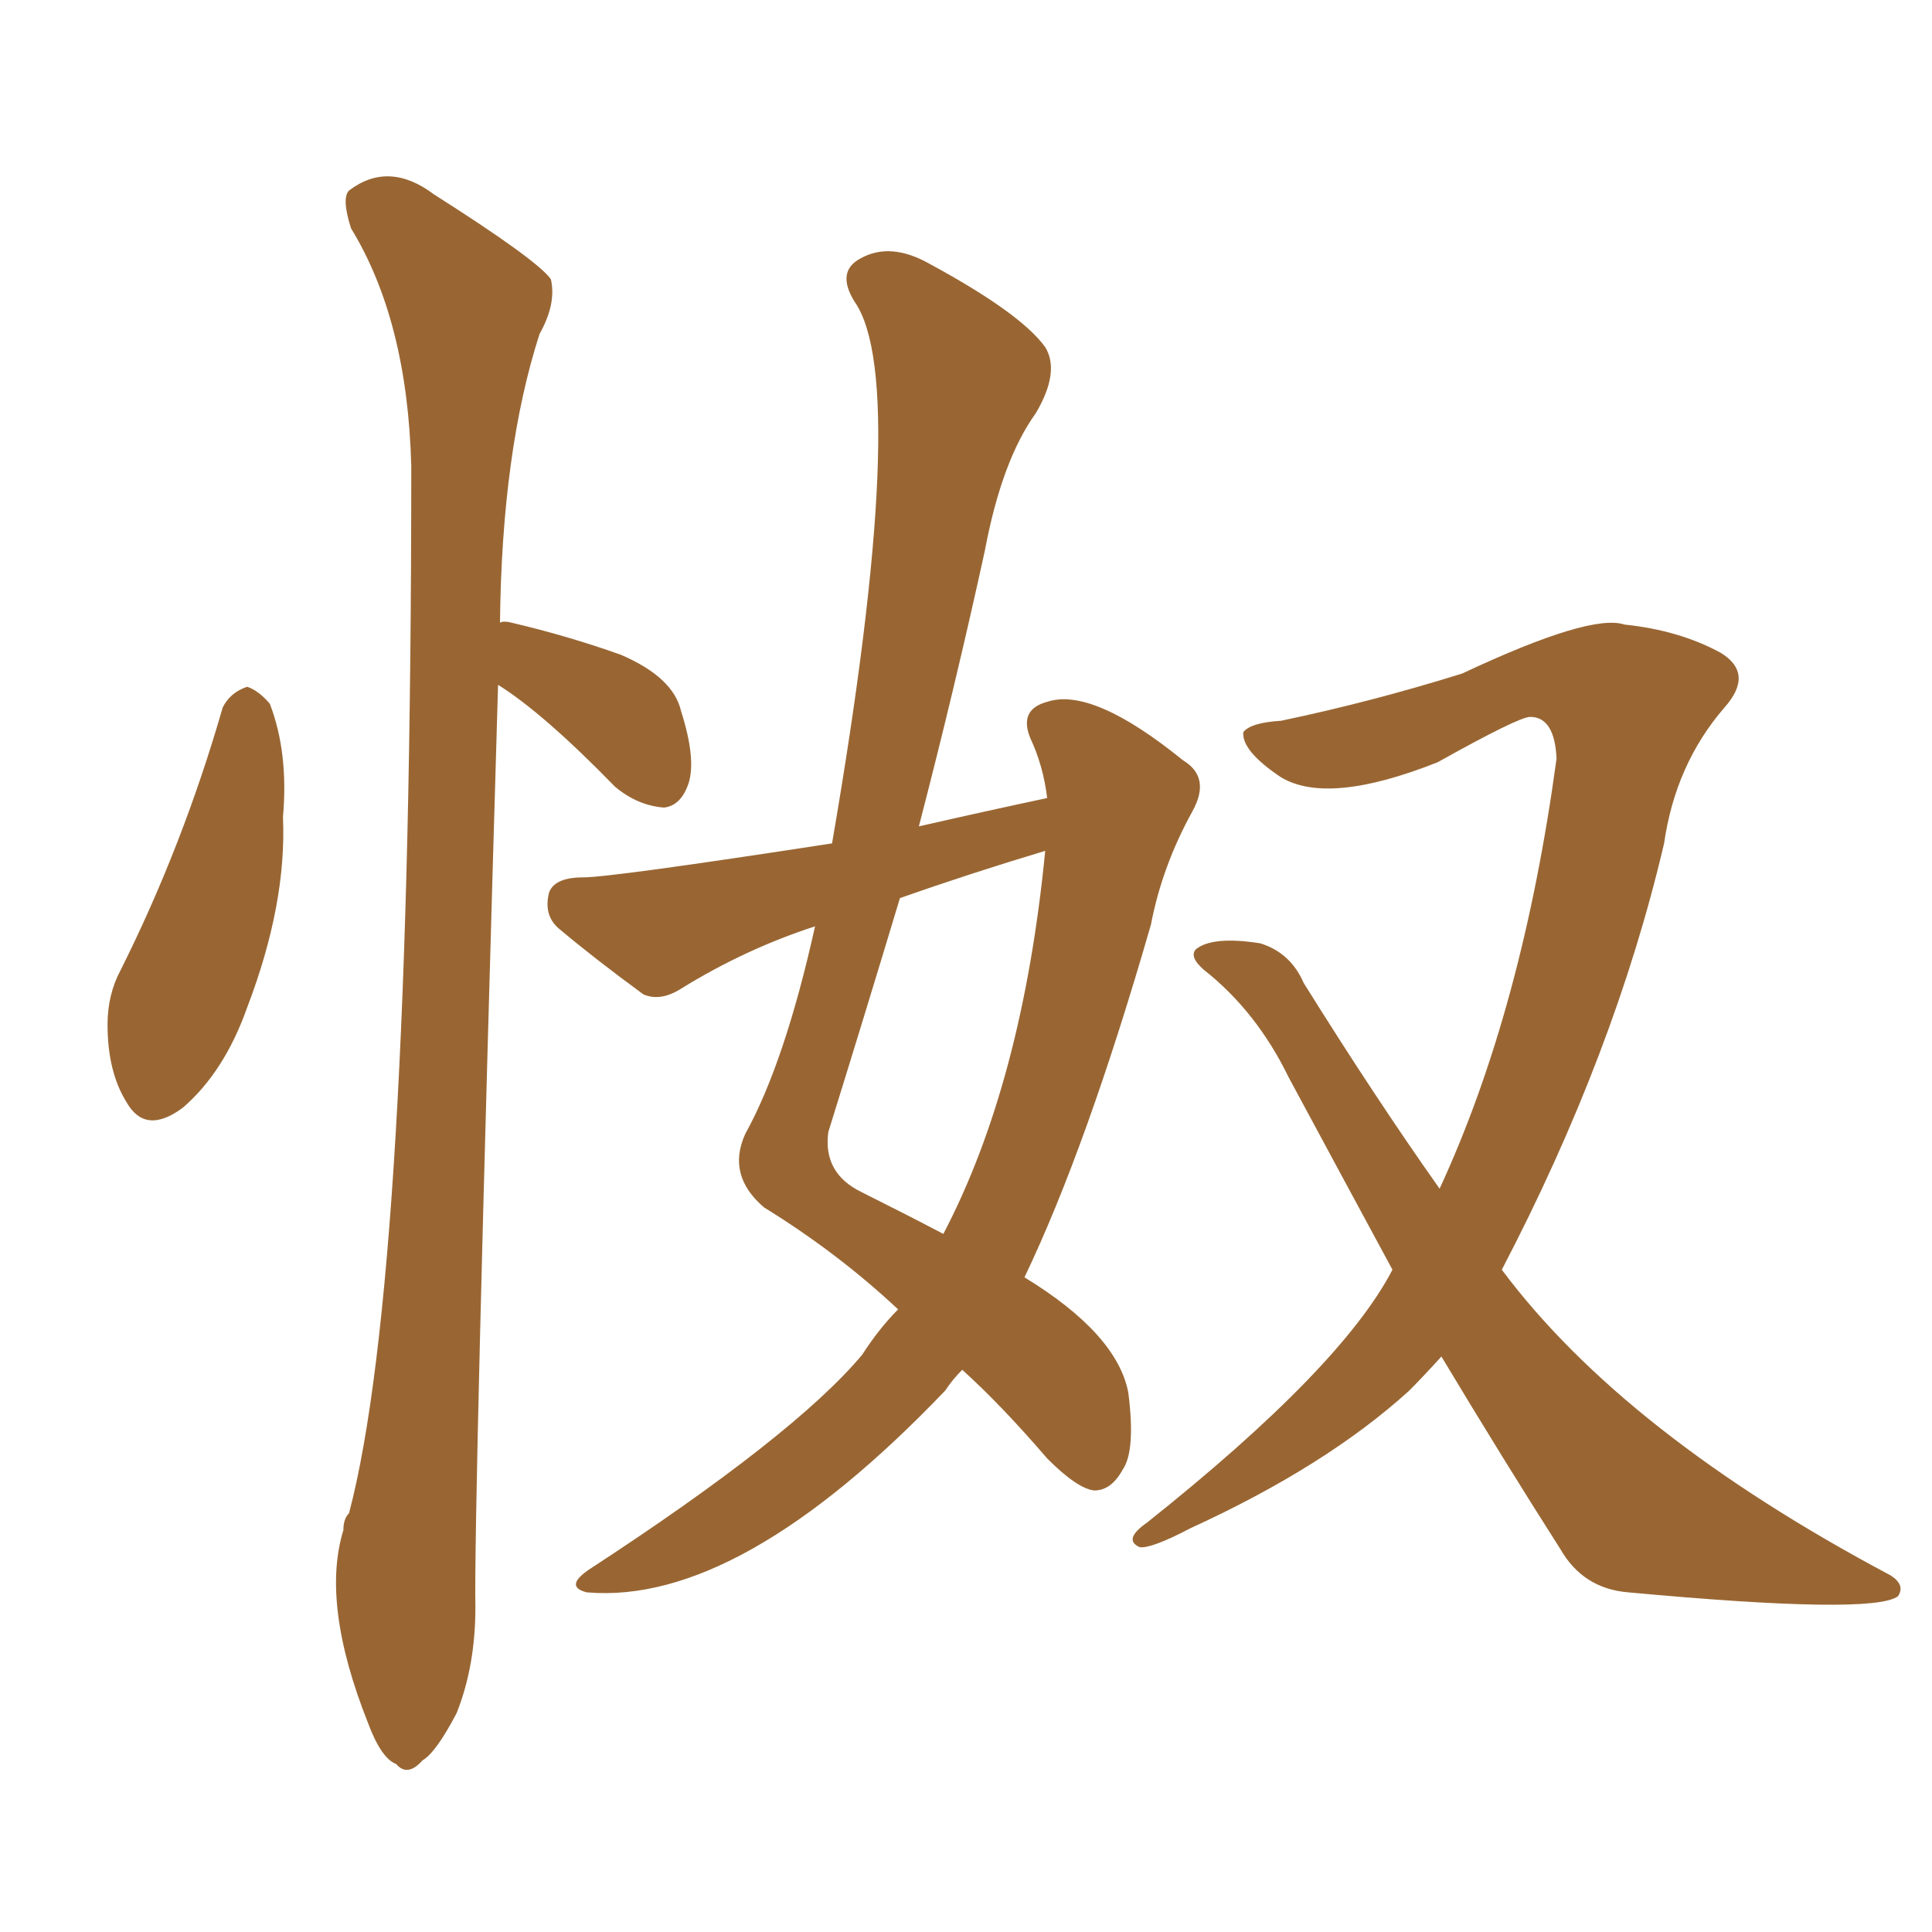 <svg xmlns="http://www.w3.org/2000/svg" xmlns:xlink="http://www.w3.org/1999/xlink" width="150" height="150"><path fill="#996633" padding="10" d="M81.30 61.96L81.30 61.96Q81.01 59.47 79.98 57.28L79.98 57.28Q79.10 55.08 81.30 54.49L81.30 54.49Q84.81 53.32 91.85 59.03L91.85 59.03Q94.04 60.35 92.58 62.99L92.58 62.99Q90.23 67.24 89.36 71.78L89.36 71.78Q84.38 89.06 79.54 99.17L79.54 99.17Q86.72 103.56 87.60 108.11L87.60 108.11Q88.18 112.65 87.16 114.11L87.16 114.11Q86.28 115.72 84.96 115.72L84.96 115.72Q83.64 115.58 81.30 113.23L81.30 113.23Q77.78 109.13 74.71 106.35L74.71 106.35Q73.97 107.08 73.39 107.96L73.39 107.96Q57.42 124.66 45.56 123.63L45.56 123.63Q43.80 123.19 45.70 121.88L45.70 121.88Q61.67 111.47 66.94 105.18L66.94 105.18Q68.26 103.13 69.73 101.66L69.73 101.66Q65.04 97.27 59.33 93.75L59.33 93.75Q56.40 91.26 57.86 88.04L57.86 88.04Q60.94 82.47 63.28 71.92L63.28 71.92Q57.86 73.68 52.88 76.76L52.88 76.76Q51.27 77.78 49.95 77.20L49.95 77.20Q46.14 74.41 43.36 72.07L43.36 72.07Q42.19 71.04 42.63 69.29L42.63 69.29Q43.07 68.12 45.26 68.12L45.26 68.12Q47.46 68.12 64.60 65.48L64.60 65.48Q70.75 29.74 66.36 23.44L66.36 23.44Q64.89 21.09 66.80 20.07L66.80 20.07Q69.14 18.75 72.22 20.51L72.22 20.51Q79.25 24.32 81.15 26.95L81.15 26.95Q82.32 28.86 80.42 32.08L80.42 32.08Q77.78 35.74 76.46 42.77L76.46 42.77Q74.12 53.47 71.34 64.16L71.34 64.16Q76.46 62.99 81.30 61.96ZM81.15 66.06L81.15 66.06Q75.29 67.82 69.87 69.73L69.87 69.73Q67.09 78.96 64.31 87.89L64.31 87.89Q63.87 91.11 66.94 92.58L66.94 92.58Q70.46 94.34 73.24 95.80L73.24 95.80Q79.39 84.08 81.15 66.06ZM111.91 105.32L111.91 105.32Q110.45 106.93 109.42 107.96L109.42 107.96Q102.98 113.82 92.43 118.65L92.43 118.65Q89.36 120.26 88.48 120.12L88.48 120.12Q87.16 119.53 89.06 118.21L89.06 118.21Q104.15 106.20 108.11 98.58L108.11 98.58Q104.15 91.26 100.05 83.64L100.05 83.64Q97.56 78.52 93.46 75.29L93.46 75.29Q92.29 74.27 92.87 73.68L92.87 73.68Q94.19 72.66 97.85 73.24L97.85 73.24Q100.20 73.97 101.22 76.32L101.22 76.32Q106.79 85.25 111.77 92.29L111.77 92.29Q118.21 78.37 120.85 58.89L120.85 58.89Q120.70 55.66 118.80 55.66L118.80 55.66Q117.92 55.66 111.62 59.18L111.62 59.18Q103.13 62.55 99.46 60.35L99.46 60.35Q96.39 58.30 96.53 56.84L96.53 56.84Q97.12 56.10 99.46 55.96L99.46 55.96Q106.49 54.49 113.53 52.29L113.53 52.29Q123.49 47.61 126.12 48.49L126.12 48.49Q130.37 48.93 133.59 50.68L133.59 50.68Q136.23 52.29 133.89 54.93L133.89 54.93Q130.08 59.33 129.20 65.48L129.20 65.48Q125.39 81.74 116.60 98.58L116.60 98.58Q126.12 111.33 146.78 122.31L146.78 122.31Q147.95 123.05 147.36 123.93L147.36 123.93Q145.46 125.39 126.42 123.63L126.42 123.63Q122.90 123.34 121.14 120.26L121.14 120.26Q116.75 113.38 111.91 105.32ZM17.29 54.93L17.29 54.93Q17.87 53.76 19.19 53.32L19.19 53.32Q20.07 53.61 20.95 54.64L20.95 54.64Q22.41 58.45 21.97 63.43L21.97 63.43Q22.27 70.17 19.19 78.22L19.19 78.22Q17.43 83.20 14.21 85.99L14.21 85.99Q11.28 88.18 9.81 85.55L9.81 85.55Q8.35 83.20 8.35 79.54L8.35 79.54Q8.35 77.20 9.38 75.29L9.38 75.29Q14.21 65.63 17.29 54.93ZM38.67 53.17L38.67 53.17L38.67 53.17Q36.77 117.63 36.91 124.80L36.91 124.80Q36.91 129.35 35.45 133.01L35.45 133.01Q33.84 136.08 32.81 136.67L32.81 136.67Q31.64 137.99 30.76 136.96L30.76 136.96Q29.59 136.52 28.56 133.74L28.56 133.74Q24.90 124.51 26.66 118.80L26.66 118.80Q26.66 117.92 27.10 117.48L27.10 117.48Q31.93 99.17 31.93 36.18L31.93 36.18Q31.64 24.90 27.25 17.72L27.25 17.72Q26.51 15.38 27.10 14.79L27.10 14.79Q30.18 12.45 33.69 15.09L33.69 15.09Q41.75 20.21 42.77 21.68L42.77 21.68Q43.21 23.58 41.89 25.93L41.89 25.93Q38.96 35.01 38.82 48.34L38.82 48.34Q39.11 48.19 39.70 48.34L39.70 48.34Q44.09 49.37 48.19 50.83L48.19 50.83Q52.29 52.59 52.88 55.22L52.88 55.22Q54.05 58.89 53.47 60.79L53.47 60.79Q52.88 62.55 51.56 62.70L51.56 62.70Q49.51 62.55 47.75 61.08L47.75 61.08Q42.19 55.37 38.67 53.17Z"/></svg>